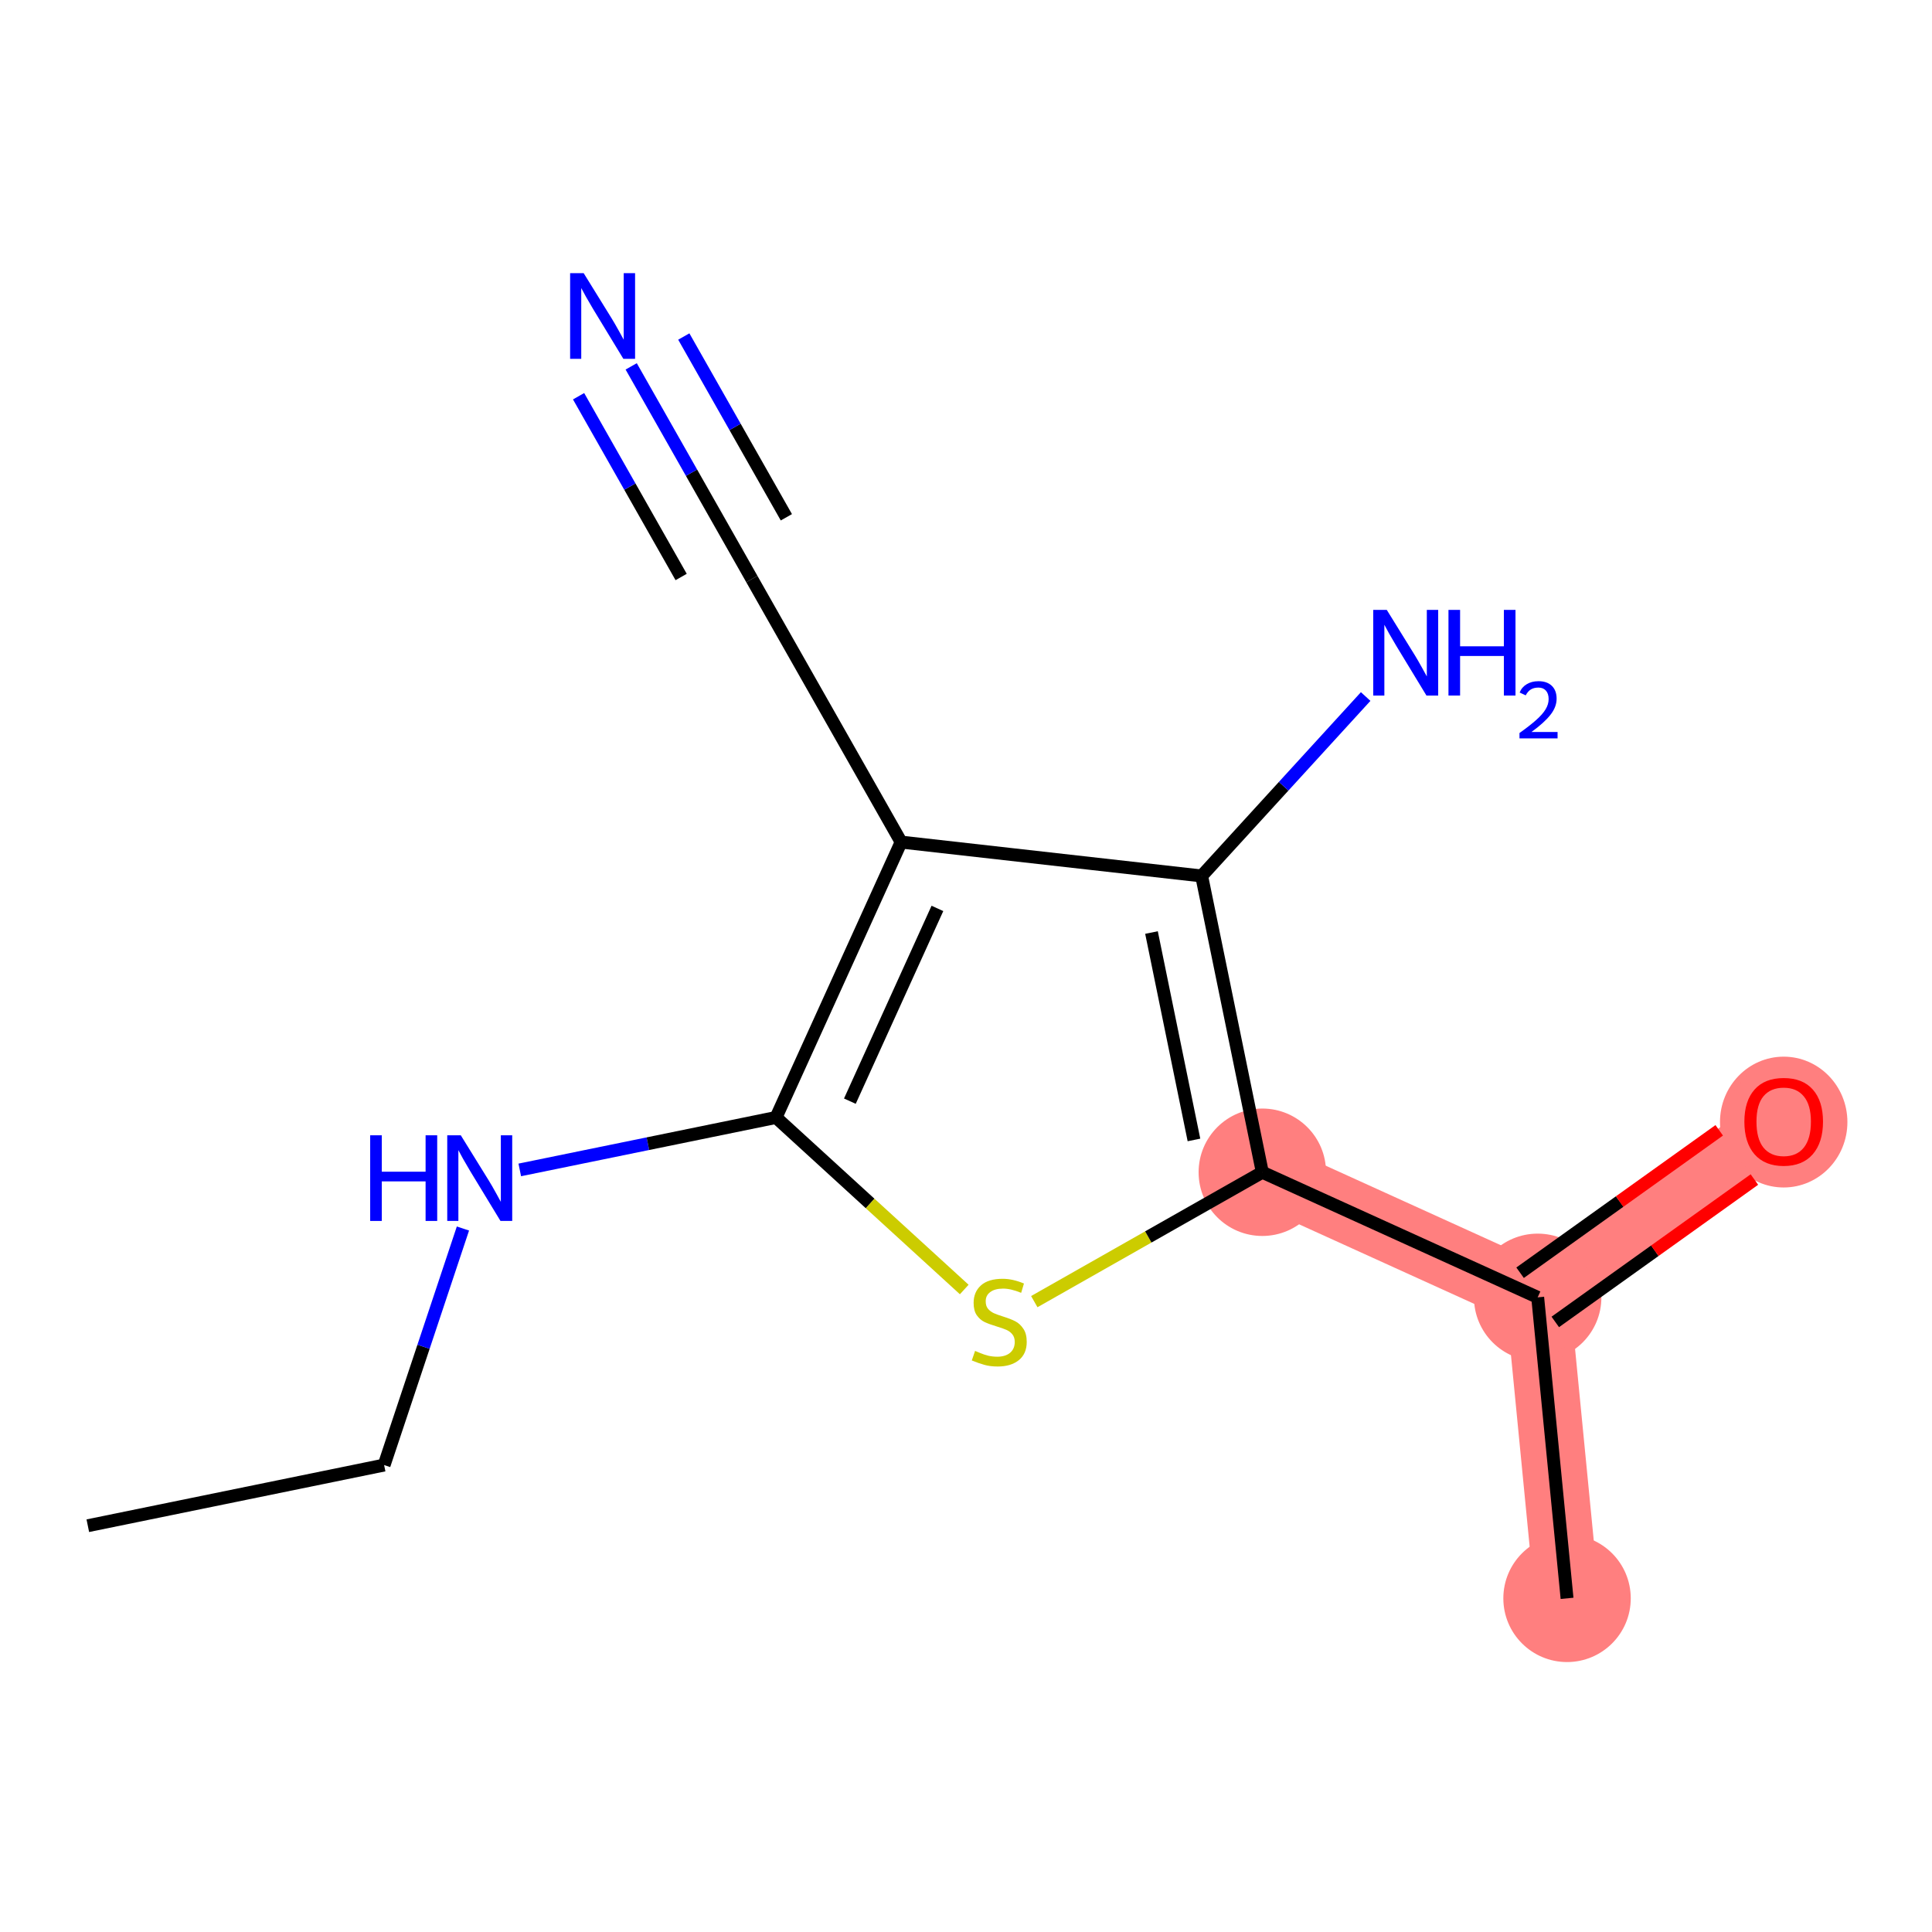 <?xml version='1.0' encoding='iso-8859-1'?>
<svg version='1.1' baseProfile='full'
              xmlns='http://www.w3.org/2000/svg'
                      xmlns:rdkit='http://www.rdkit.org/xml'
                      xmlns:xlink='http://www.w3.org/1999/xlink'
                  xml:space='preserve'
width='300px' height='300px' viewBox='0 0 300 300'>
<!-- END OF HEADER -->
<rect style='opacity:1.0;fill:#FFFFFF;stroke:none' width='300' height='300' x='0' y='0'> </rect>
<rect style='opacity:1.0;fill:#FFFFFF;stroke:none' width='300' height='300' x='0' y='0'> </rect>
<path d='M 196.012,182.027 L 238.771,201.45' style='fill:none;fill-rule:evenodd;stroke:#FF7F7F;stroke-width:10.0px;stroke-linecap:butt;stroke-linejoin:miter;stroke-opacity:1' />
<path d='M 238.771,201.45 L 243.33,248.191' style='fill:none;fill-rule:evenodd;stroke:#FF7F7F;stroke-width:10.0px;stroke-linecap:butt;stroke-linejoin:miter;stroke-opacity:1' />
<path d='M 238.771,201.45 L 276.971,174.131' style='fill:none;fill-rule:evenodd;stroke:#FF7F7F;stroke-width:10.0px;stroke-linecap:butt;stroke-linejoin:miter;stroke-opacity:1' />
<ellipse cx='196.012' cy='182.027' rx='9.393' ry='9.393'  style='fill:#FF7F7F;fill-rule:evenodd;stroke:#FF7F7F;stroke-width:1.0px;stroke-linecap:butt;stroke-linejoin:miter;stroke-opacity:1' />
<ellipse cx='238.771' cy='201.45' rx='9.393' ry='9.393'  style='fill:#FF7F7F;fill-rule:evenodd;stroke:#FF7F7F;stroke-width:1.0px;stroke-linecap:butt;stroke-linejoin:miter;stroke-opacity:1' />
<ellipse cx='243.33' cy='248.191' rx='9.393' ry='9.393'  style='fill:#FF7F7F;fill-rule:evenodd;stroke:#FF7F7F;stroke-width:1.0px;stroke-linecap:butt;stroke-linejoin:miter;stroke-opacity:1' />
<ellipse cx='276.971' cy='174.234' rx='9.393' ry='9.657'  style='fill:#FF7F7F;fill-rule:evenodd;stroke:#FF7F7F;stroke-width:1.0px;stroke-linecap:butt;stroke-linejoin:miter;stroke-opacity:1' />
<path class='bond-0 atom-0 atom-1' d='M 13.636,236.912 L 59.645,227.492' style='fill:none;fill-rule:evenodd;stroke:#000000;stroke-width:2.0px;stroke-linecap:butt;stroke-linejoin:miter;stroke-opacity:1' />
<path class='bond-1 atom-1 atom-2' d='M 59.645,227.492 L 65.765,209.127' style='fill:none;fill-rule:evenodd;stroke:#000000;stroke-width:2.0px;stroke-linecap:butt;stroke-linejoin:miter;stroke-opacity:1' />
<path class='bond-1 atom-1 atom-2' d='M 65.765,209.127 L 71.885,190.762' style='fill:none;fill-rule:evenodd;stroke:#0000FF;stroke-width:2.0px;stroke-linecap:butt;stroke-linejoin:miter;stroke-opacity:1' />
<path class='bond-2 atom-2 atom-3' d='M 80.71,181.664 L 100.606,177.591' style='fill:none;fill-rule:evenodd;stroke:#0000FF;stroke-width:2.0px;stroke-linecap:butt;stroke-linejoin:miter;stroke-opacity:1' />
<path class='bond-2 atom-2 atom-3' d='M 100.606,177.591 L 120.501,173.518' style='fill:none;fill-rule:evenodd;stroke:#000000;stroke-width:2.0px;stroke-linecap:butt;stroke-linejoin:miter;stroke-opacity:1' />
<path class='bond-3 atom-3 atom-4' d='M 120.501,173.518 L 135.114,186.875' style='fill:none;fill-rule:evenodd;stroke:#000000;stroke-width:2.0px;stroke-linecap:butt;stroke-linejoin:miter;stroke-opacity:1' />
<path class='bond-3 atom-3 atom-4' d='M 135.114,186.875 L 149.727,200.232' style='fill:none;fill-rule:evenodd;stroke:#CCCC00;stroke-width:2.0px;stroke-linecap:butt;stroke-linejoin:miter;stroke-opacity:1' />
<path class='bond-13 atom-11 atom-3' d='M 139.924,130.759 L 120.501,173.518' style='fill:none;fill-rule:evenodd;stroke:#000000;stroke-width:2.0px;stroke-linecap:butt;stroke-linejoin:miter;stroke-opacity:1' />
<path class='bond-13 atom-11 atom-3' d='M 145.562,141.057 L 131.967,170.988' style='fill:none;fill-rule:evenodd;stroke:#000000;stroke-width:2.0px;stroke-linecap:butt;stroke-linejoin:miter;stroke-opacity:1' />
<path class='bond-4 atom-4 atom-5' d='M 160.604,202.117 L 178.308,192.072' style='fill:none;fill-rule:evenodd;stroke:#CCCC00;stroke-width:2.0px;stroke-linecap:butt;stroke-linejoin:miter;stroke-opacity:1' />
<path class='bond-4 atom-4 atom-5' d='M 178.308,192.072 L 196.012,182.027' style='fill:none;fill-rule:evenodd;stroke:#000000;stroke-width:2.0px;stroke-linecap:butt;stroke-linejoin:miter;stroke-opacity:1' />
<path class='bond-5 atom-5 atom-6' d='M 196.012,182.027 L 238.771,201.45' style='fill:none;fill-rule:evenodd;stroke:#000000;stroke-width:2.0px;stroke-linecap:butt;stroke-linejoin:miter;stroke-opacity:1' />
<path class='bond-8 atom-5 atom-9' d='M 196.012,182.027 L 186.592,136.018' style='fill:none;fill-rule:evenodd;stroke:#000000;stroke-width:2.0px;stroke-linecap:butt;stroke-linejoin:miter;stroke-opacity:1' />
<path class='bond-8 atom-5 atom-9' d='M 185.397,177.009 L 178.803,144.803' style='fill:none;fill-rule:evenodd;stroke:#000000;stroke-width:2.0px;stroke-linecap:butt;stroke-linejoin:miter;stroke-opacity:1' />
<path class='bond-6 atom-6 atom-7' d='M 238.771,201.45 L 243.33,248.191' style='fill:none;fill-rule:evenodd;stroke:#000000;stroke-width:2.0px;stroke-linecap:butt;stroke-linejoin:miter;stroke-opacity:1' />
<path class='bond-7 atom-6 atom-8' d='M 241.503,205.27 L 256.963,194.213' style='fill:none;fill-rule:evenodd;stroke:#000000;stroke-width:2.0px;stroke-linecap:butt;stroke-linejoin:miter;stroke-opacity:1' />
<path class='bond-7 atom-6 atom-8' d='M 256.963,194.213 L 272.423,183.156' style='fill:none;fill-rule:evenodd;stroke:#FF0000;stroke-width:2.0px;stroke-linecap:butt;stroke-linejoin:miter;stroke-opacity:1' />
<path class='bond-7 atom-6 atom-8' d='M 236.039,197.63 L 251.499,186.573' style='fill:none;fill-rule:evenodd;stroke:#000000;stroke-width:2.0px;stroke-linecap:butt;stroke-linejoin:miter;stroke-opacity:1' />
<path class='bond-7 atom-6 atom-8' d='M 251.499,186.573 L 266.96,175.516' style='fill:none;fill-rule:evenodd;stroke:#FF0000;stroke-width:2.0px;stroke-linecap:butt;stroke-linejoin:miter;stroke-opacity:1' />
<path class='bond-9 atom-9 atom-10' d='M 186.592,136.018 L 199.326,122.087' style='fill:none;fill-rule:evenodd;stroke:#000000;stroke-width:2.0px;stroke-linecap:butt;stroke-linejoin:miter;stroke-opacity:1' />
<path class='bond-9 atom-9 atom-10' d='M 199.326,122.087 L 212.06,108.156' style='fill:none;fill-rule:evenodd;stroke:#0000FF;stroke-width:2.0px;stroke-linecap:butt;stroke-linejoin:miter;stroke-opacity:1' />
<path class='bond-10 atom-9 atom-11' d='M 186.592,136.018 L 139.924,130.759' style='fill:none;fill-rule:evenodd;stroke:#000000;stroke-width:2.0px;stroke-linecap:butt;stroke-linejoin:miter;stroke-opacity:1' />
<path class='bond-11 atom-11 atom-12' d='M 139.924,130.759 L 116.748,89.912' style='fill:none;fill-rule:evenodd;stroke:#000000;stroke-width:2.0px;stroke-linecap:butt;stroke-linejoin:miter;stroke-opacity:1' />
<path class='bond-12 atom-12 atom-13' d='M 116.748,89.912 L 107.379,73.401' style='fill:none;fill-rule:evenodd;stroke:#000000;stroke-width:2.0px;stroke-linecap:butt;stroke-linejoin:miter;stroke-opacity:1' />
<path class='bond-12 atom-12 atom-13' d='M 107.379,73.401 L 98.011,56.89' style='fill:none;fill-rule:evenodd;stroke:#0000FF;stroke-width:2.0px;stroke-linecap:butt;stroke-linejoin:miter;stroke-opacity:1' />
<path class='bond-12 atom-12 atom-13' d='M 122.107,80.324 L 114.143,66.289' style='fill:none;fill-rule:evenodd;stroke:#000000;stroke-width:2.0px;stroke-linecap:butt;stroke-linejoin:miter;stroke-opacity:1' />
<path class='bond-12 atom-12 atom-13' d='M 114.143,66.289 L 106.18,52.255' style='fill:none;fill-rule:evenodd;stroke:#0000FF;stroke-width:2.0px;stroke-linecap:butt;stroke-linejoin:miter;stroke-opacity:1' />
<path class='bond-12 atom-12 atom-13' d='M 105.768,89.594 L 97.805,75.56' style='fill:none;fill-rule:evenodd;stroke:#000000;stroke-width:2.0px;stroke-linecap:butt;stroke-linejoin:miter;stroke-opacity:1' />
<path class='bond-12 atom-12 atom-13' d='M 97.805,75.56 L 89.842,61.526' style='fill:none;fill-rule:evenodd;stroke:#0000FF;stroke-width:2.0px;stroke-linecap:butt;stroke-linejoin:miter;stroke-opacity:1' />
<path  class='atom-2' d='M 57.482 176.288
L 59.285 176.288
L 59.285 181.942
L 66.086 181.942
L 66.086 176.288
L 67.889 176.288
L 67.889 189.588
L 66.086 189.588
L 66.086 183.445
L 59.285 183.445
L 59.285 189.588
L 57.482 189.588
L 57.482 176.288
' fill='#0000FF'/>
<path  class='atom-2' d='M 71.552 176.288
L 75.911 183.332
Q 76.343 184.027, 77.038 185.286
Q 77.733 186.544, 77.77 186.619
L 77.77 176.288
L 79.536 176.288
L 79.536 189.588
L 77.714 189.588
L 73.036 181.886
Q 72.492 180.984, 71.909 179.951
Q 71.346 178.917, 71.177 178.598
L 71.177 189.588
L 69.448 189.588
L 69.448 176.288
L 71.552 176.288
' fill='#0000FF'/>
<path  class='atom-4' d='M 151.408 209.768
Q 151.559 209.824, 152.179 210.087
Q 152.799 210.35, 153.475 210.519
Q 154.17 210.67, 154.846 210.67
Q 156.105 210.67, 156.837 210.069
Q 157.57 209.449, 157.57 208.378
Q 157.57 207.645, 157.194 207.194
Q 156.837 206.744, 156.274 206.499
Q 155.71 206.255, 154.771 205.973
Q 153.588 205.616, 152.874 205.278
Q 152.179 204.94, 151.671 204.226
Q 151.183 203.512, 151.183 202.31
Q 151.183 200.638, 152.31 199.605
Q 153.456 198.572, 155.71 198.572
Q 157.251 198.572, 158.998 199.305
L 158.566 200.751
Q 156.969 200.094, 155.767 200.094
Q 154.471 200.094, 153.757 200.638
Q 153.043 201.164, 153.062 202.085
Q 153.062 202.799, 153.419 203.231
Q 153.794 203.663, 154.32 203.907
Q 154.865 204.151, 155.767 204.433
Q 156.969 204.809, 157.683 205.184
Q 158.397 205.56, 158.904 206.33
Q 159.43 207.082, 159.43 208.378
Q 159.43 210.219, 158.19 211.214
Q 156.969 212.191, 154.921 212.191
Q 153.738 212.191, 152.836 211.928
Q 151.953 211.684, 150.901 211.252
L 151.408 209.768
' fill='#CCCC00'/>
<path  class='atom-8' d='M 270.866 174.168
Q 270.866 170.975, 272.444 169.19
Q 274.022 167.405, 276.971 167.405
Q 279.92 167.405, 281.498 169.19
Q 283.076 170.975, 283.076 174.168
Q 283.076 177.399, 281.479 179.24
Q 279.883 181.062, 276.971 181.062
Q 274.04 181.062, 272.444 179.24
Q 270.866 177.418, 270.866 174.168
M 276.971 179.56
Q 279 179.56, 280.089 178.207
Q 281.198 176.836, 281.198 174.168
Q 281.198 171.557, 280.089 170.242
Q 279 168.908, 276.971 168.908
Q 274.942 168.908, 273.834 170.223
Q 272.744 171.538, 272.744 174.168
Q 272.744 176.854, 273.834 178.207
Q 274.942 179.56, 276.971 179.56
' fill='#FF0000'/>
<path  class='atom-10' d='M 215.338 94.704
L 219.696 101.748
Q 220.128 102.443, 220.823 103.702
Q 221.518 104.96, 221.556 105.035
L 221.556 94.704
L 223.321 94.704
L 223.321 108.004
L 221.499 108.004
L 216.822 100.302
Q 216.277 99.4, 215.695 98.367
Q 215.131 97.334, 214.962 97.014
L 214.962 108.004
L 213.234 108.004
L 213.234 94.704
L 215.338 94.704
' fill='#0000FF'/>
<path  class='atom-10' d='M 224.918 94.704
L 226.722 94.704
L 226.722 100.358
L 233.522 100.358
L 233.522 94.704
L 235.325 94.704
L 235.325 108.004
L 233.522 108.004
L 233.522 101.861
L 226.722 101.861
L 226.722 108.004
L 224.918 108.004
L 224.918 94.704
' fill='#0000FF'/>
<path  class='atom-10' d='M 235.97 107.537
Q 236.292 106.706, 237.061 106.248
Q 237.83 105.776, 238.896 105.776
Q 240.223 105.776, 240.967 106.495
Q 241.71 107.215, 241.71 108.492
Q 241.71 109.793, 240.743 111.008
Q 239.789 112.224, 237.805 113.662
L 241.859 113.662
L 241.859 114.654
L 235.945 114.654
L 235.945 113.823
Q 237.582 112.657, 238.549 111.79
Q 239.528 110.922, 239.999 110.141
Q 240.471 109.359, 240.471 108.554
Q 240.471 107.711, 240.049 107.239
Q 239.628 106.768, 238.896 106.768
Q 238.189 106.768, 237.718 107.053
Q 237.247 107.339, 236.912 107.971
L 235.97 107.537
' fill='#0000FF'/>
<path  class='atom-13' d='M 90.632 42.416
L 94.99 49.461
Q 95.422 50.156, 96.117 51.414
Q 96.812 52.673, 96.85 52.748
L 96.85 42.416
L 98.615 42.416
L 98.615 55.716
L 96.793 55.716
L 92.116 48.014
Q 91.571 47.112, 90.989 46.079
Q 90.425 45.046, 90.256 44.727
L 90.256 55.716
L 88.528 55.716
L 88.528 42.416
L 90.632 42.416
' fill='#0000FF'/>
</svg>

